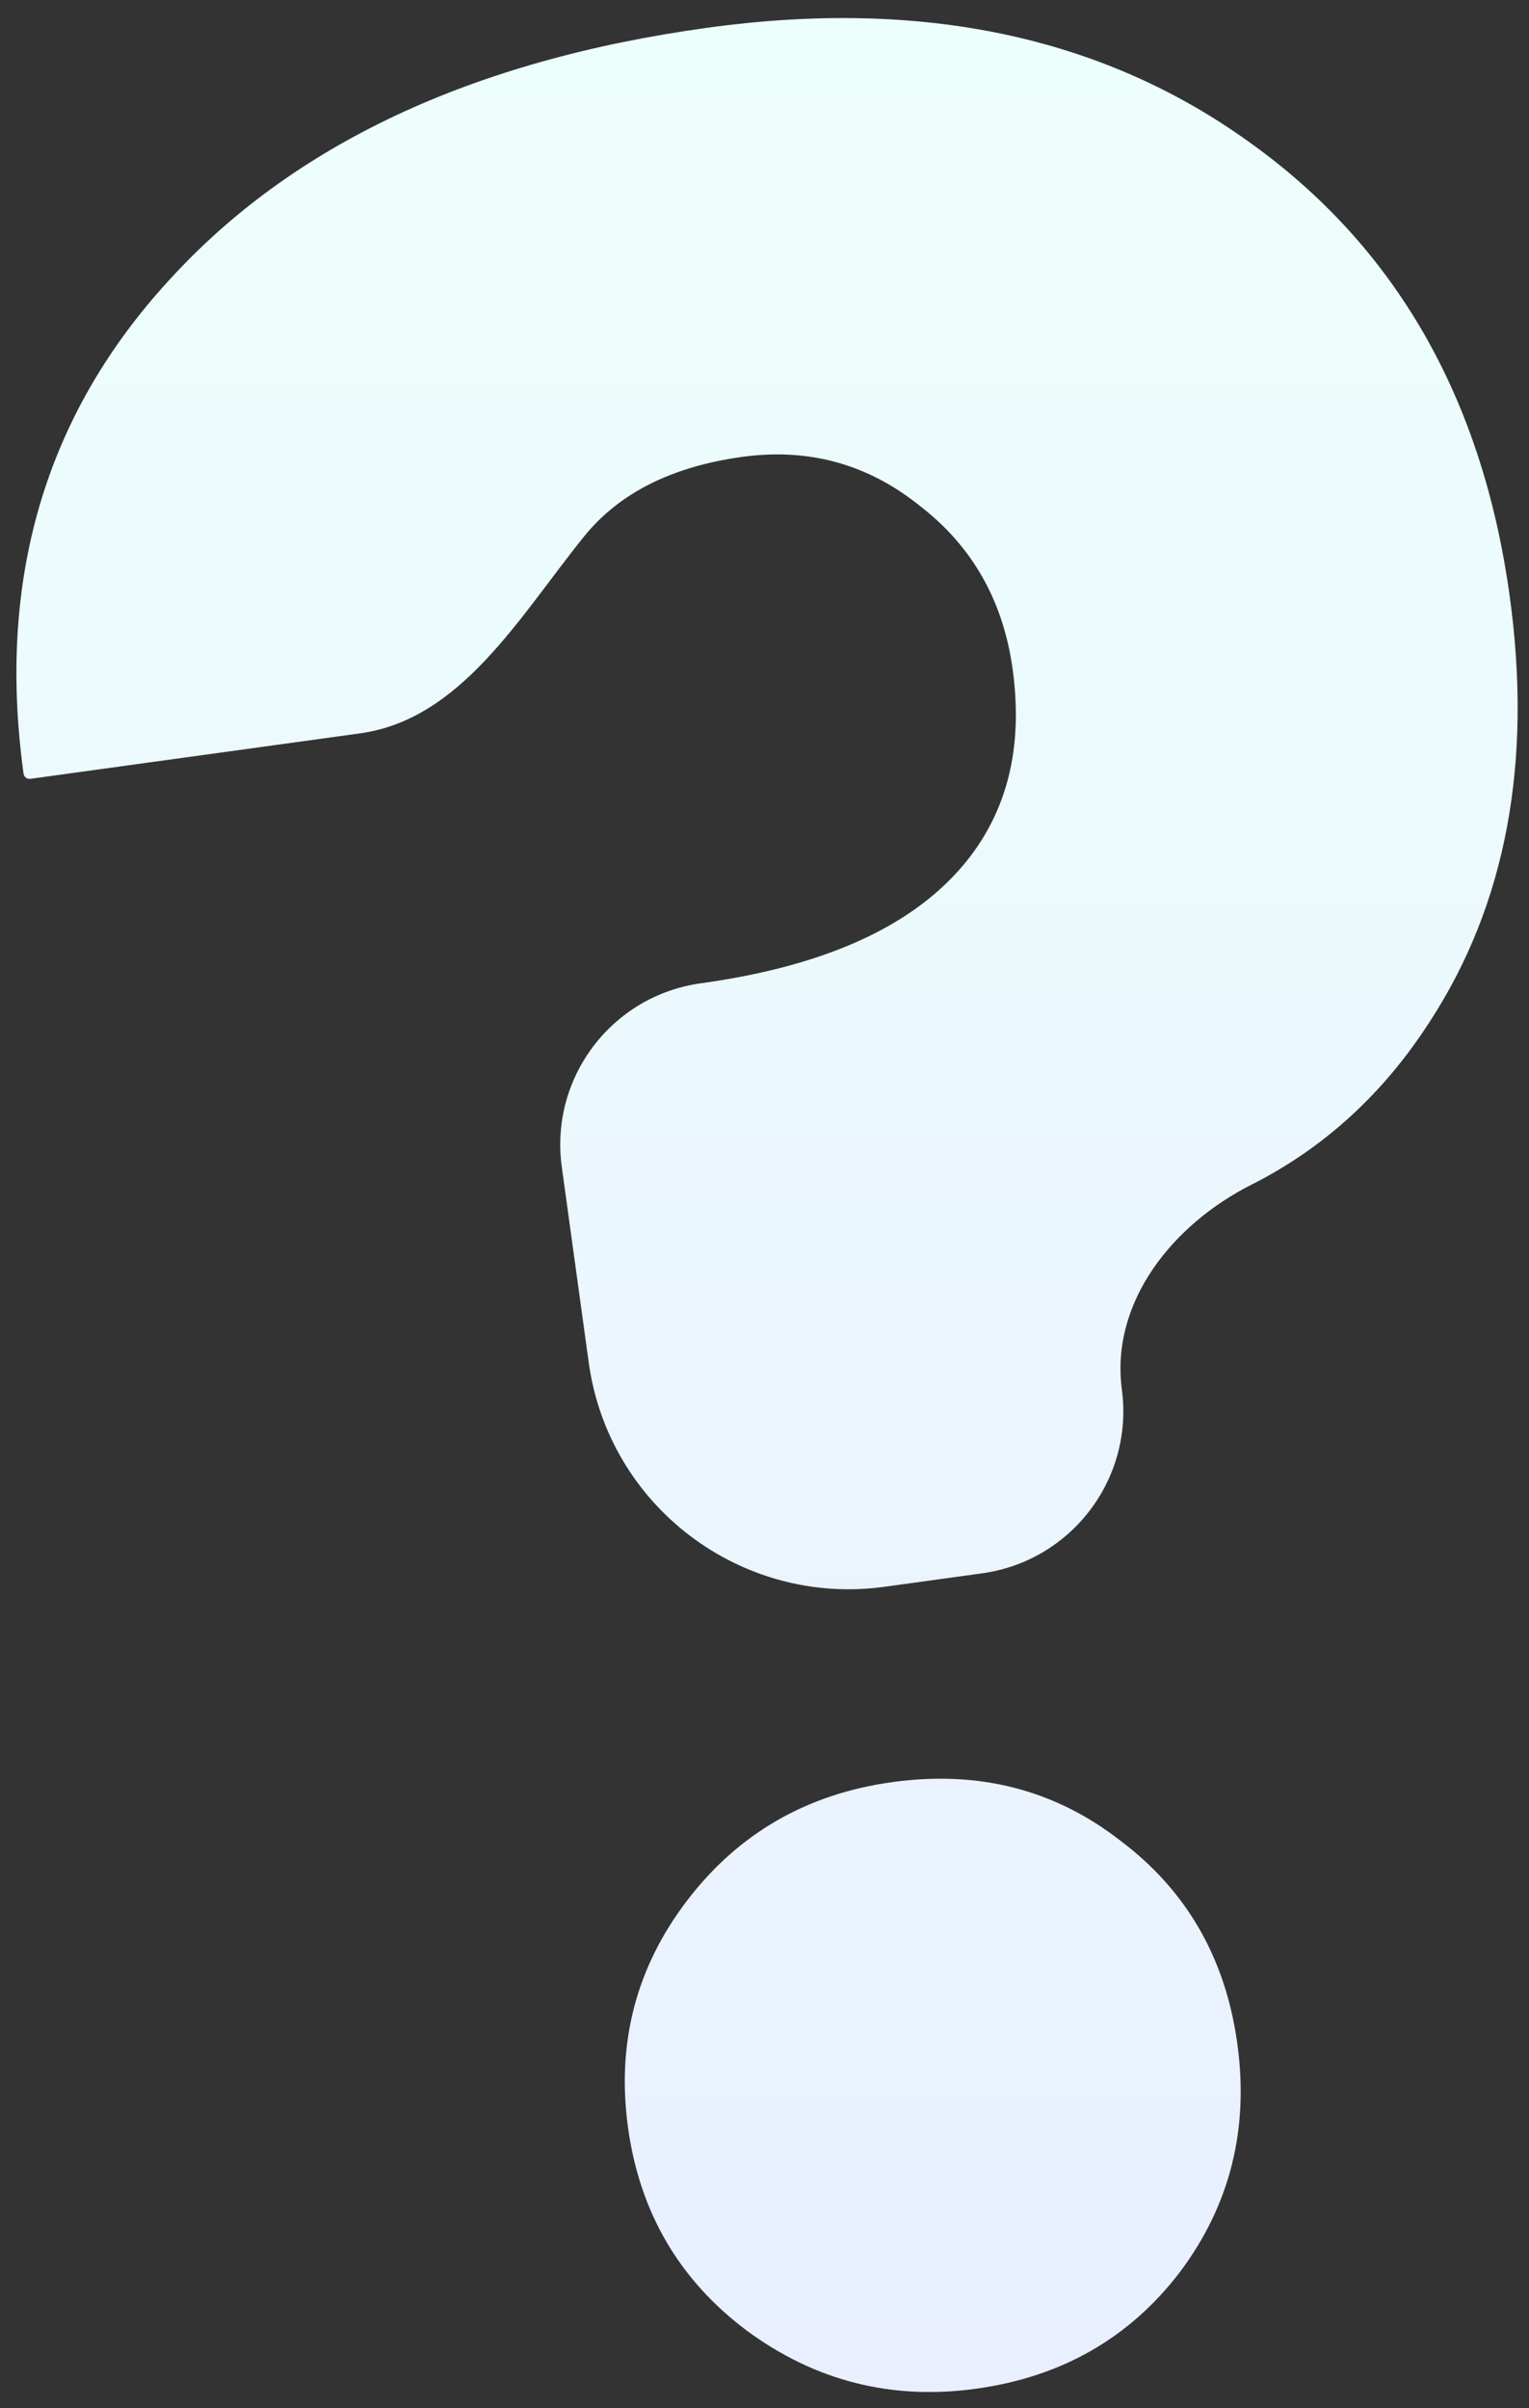 <svg width="47" height="74" viewBox="0 0 47 74" fill="none" xmlns="http://www.w3.org/2000/svg">
<rect x="0" y="0" width="47" height="74" fill="#333333" stroke="none"/>
<path d="M19.305 65.381C18.947 62.779 19.555 60.449 21.129 58.392C22.704 56.335 24.805 55.125 27.432 54.763C30.089 54.397 32.423 54.995 34.434 56.559C36.471 58.087 37.671 60.168 38.034 62.8C38.397 65.433 37.806 67.775 36.263 69.828C34.715 71.851 32.627 73.043 30 73.405C27.404 73.763 25.055 73.166 22.951 71.616C20.879 70.061 19.664 67.983 19.305 65.381ZM34.486 42.704C34.85 45.448 32.929 47.97 30.188 48.348L27.191 48.761C22.776 49.369 18.705 46.284 18.097 41.87L17.269 35.859C16.891 33.12 18.806 30.593 21.546 30.216C25.038 29.734 27.599 28.664 29.228 27.005C30.857 25.346 31.491 23.2 31.128 20.567C30.837 18.455 29.881 16.777 28.262 15.535C26.668 14.257 24.852 13.759 22.812 14.04C20.649 14.338 19.029 15.154 17.953 16.487C15.975 18.935 14.186 22.106 11.068 22.536L0.933 23.933C0.831 23.946 0.738 23.876 0.724 23.774C-0.099 17.805 1.393 12.749 5.2 8.607C9.002 4.433 14.519 1.848 21.751 0.852C28.302 -0.051 33.831 1.105 38.337 4.321C42.873 7.533 45.563 12.199 46.407 18.321C47.111 23.433 46.294 27.788 43.956 31.385C42.531 33.604 40.701 35.278 38.465 36.407C36.043 37.63 34.128 40.014 34.486 42.704Z" fill="url(#paint0_linear)"/>
<defs>
<linearGradient id="paint0_linear" x1="23.578" y1="0.555" x2="23.578" y2="73.505" gradientUnits="userSpaceOnUse">
<stop stop-color="#EDFFFC"/>
<stop offset="1" stop-color="#E9EFFF"/>
</linearGradient>
</defs>
</svg>
